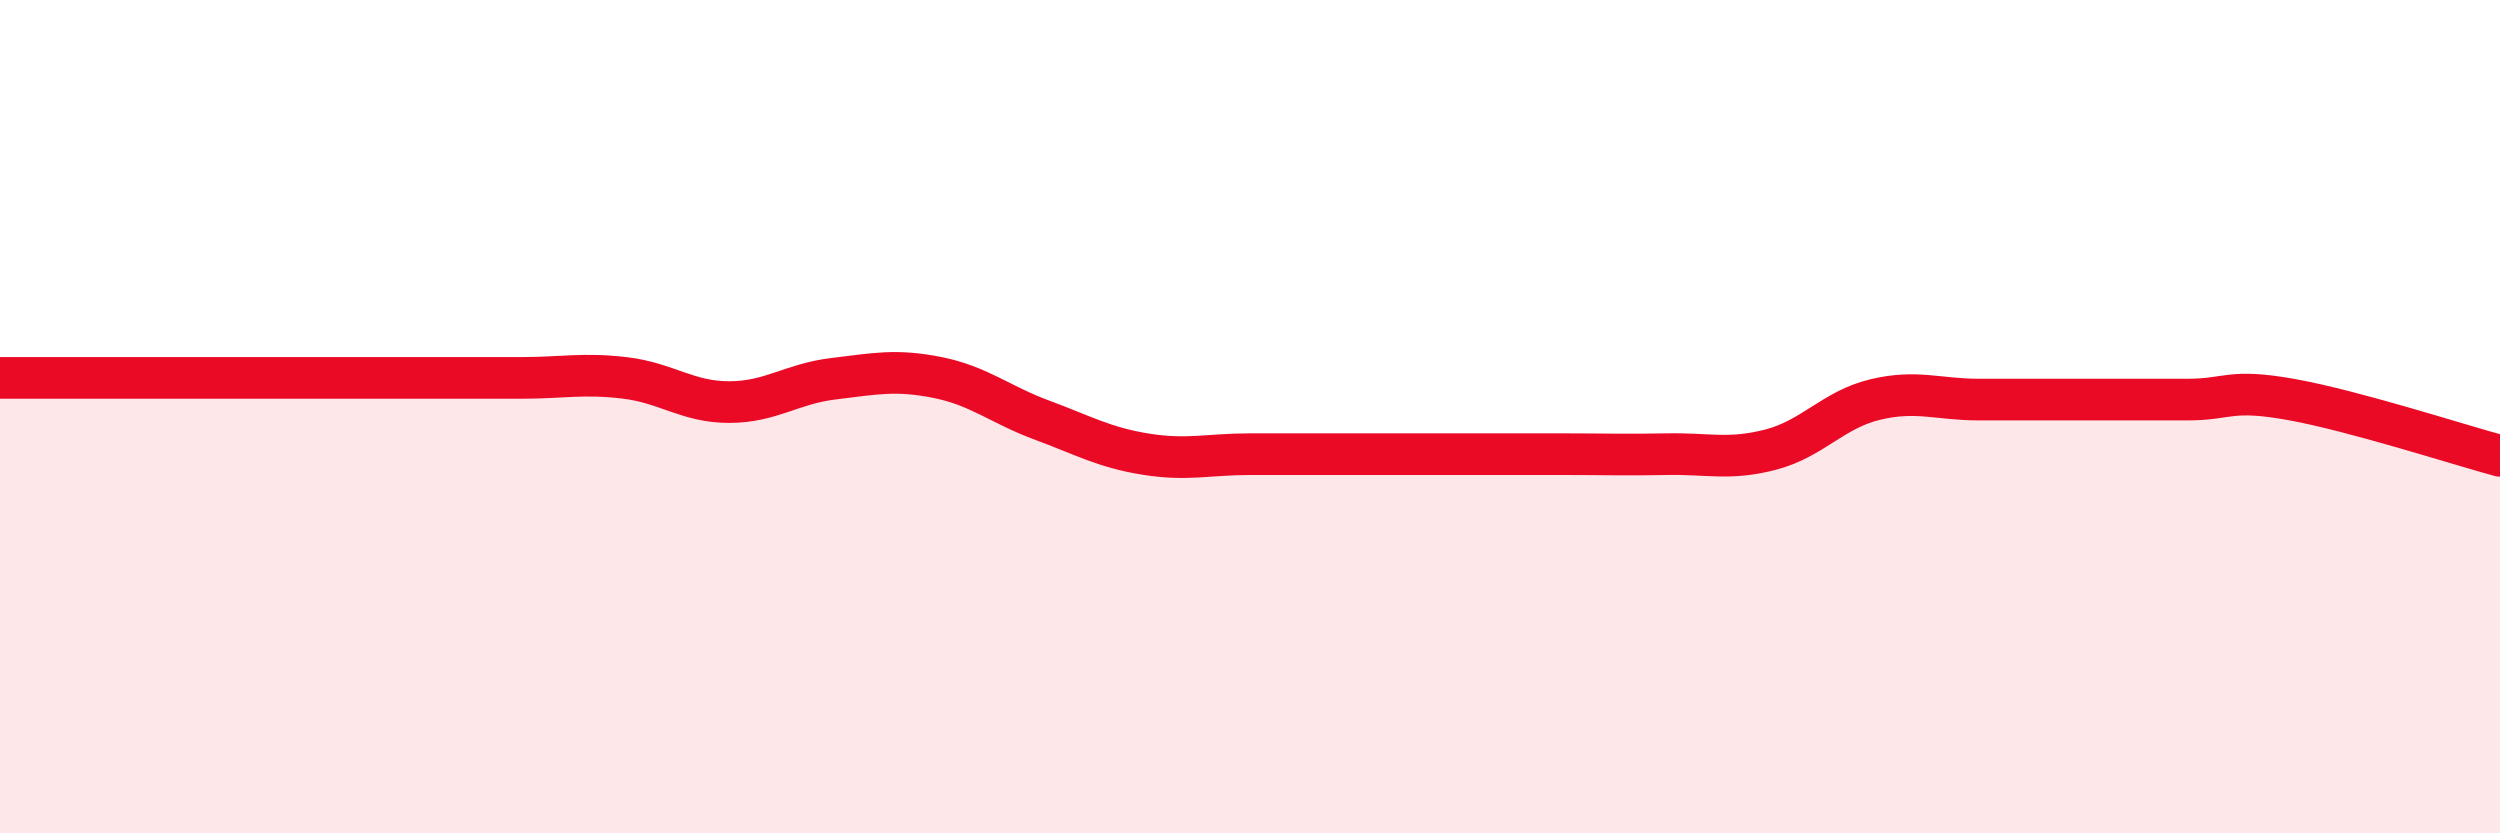 
    <svg width="60" height="20" viewBox="0 0 60 20" xmlns="http://www.w3.org/2000/svg">
      <path
        d="M 0,9.07 C 0.5,9.07 1.5,9.07 2.5,9.07 C 3.5,9.07 4,9.07 5,9.07 C 6,9.07 6.5,9.07 7.5,9.07 C 8.5,9.07 9,9.07 10,9.07 C 11,9.07 11.5,9.07 12.5,9.07 C 13.5,9.07 14,8.95 15,9.07 C 16,9.19 16.5,9.65 17.5,9.65 C 18.5,9.65 19,9.21 20,9.09 C 21,8.97 21.5,8.86 22.5,9.06 C 23.5,9.26 24,9.71 25,10.08 C 26,10.45 26.5,10.74 27.5,10.9 C 28.5,11.06 29,10.9 30,10.9 C 31,10.9 31.5,10.9 32.5,10.9 C 33.5,10.9 34,10.9 35,10.9 C 36,10.9 36.5,10.9 37.5,10.9 C 38.5,10.9 39,10.92 40,10.9 C 41,10.88 41.5,11.05 42.5,10.79 C 43.5,10.53 44,9.83 45,9.59 C 46,9.35 46.5,9.59 47.5,9.59 C 48.5,9.59 49,9.59 50,9.59 C 51,9.59 51.5,9.59 52.5,9.59 C 53.5,9.59 53.5,9.32 55,9.59 C 56.5,9.86 59,10.67 60,10.94L60 20L0 20Z"
        fill="#EB0A25"
        opacity="0.1"
        stroke-linecap="round"
        stroke-linejoin="round"
      />
      <path
        d="M 0,9.07 C 0.5,9.07 1.5,9.07 2.5,9.07 C 3.5,9.07 4,9.07 5,9.07 C 6,9.07 6.5,9.07 7.5,9.07 C 8.5,9.07 9,9.07 10,9.07 C 11,9.07 11.5,9.07 12.5,9.07 C 13.5,9.07 14,8.95 15,9.07 C 16,9.19 16.5,9.65 17.5,9.65 C 18.5,9.65 19,9.21 20,9.09 C 21,8.97 21.5,8.86 22.5,9.06 C 23.5,9.26 24,9.71 25,10.08 C 26,10.45 26.5,10.74 27.5,10.9 C 28.5,11.06 29,10.9 30,10.9 C 31,10.9 31.5,10.9 32.5,10.9 C 33.5,10.9 34,10.9 35,10.9 C 36,10.9 36.5,10.9 37.5,10.9 C 38.5,10.9 39,10.92 40,10.9 C 41,10.88 41.5,11.05 42.5,10.79 C 43.5,10.53 44,9.83 45,9.59 C 46,9.35 46.5,9.59 47.5,9.59 C 48.5,9.59 49,9.59 50,9.59 C 51,9.59 51.5,9.59 52.5,9.59 C 53.5,9.59 53.5,9.32 55,9.59 C 56.5,9.86 59,10.67 60,10.94"
        stroke="#EB0A25"
        stroke-width="1"
        fill="none"
        stroke-linecap="round"
        stroke-linejoin="round"
      />
    </svg>
  